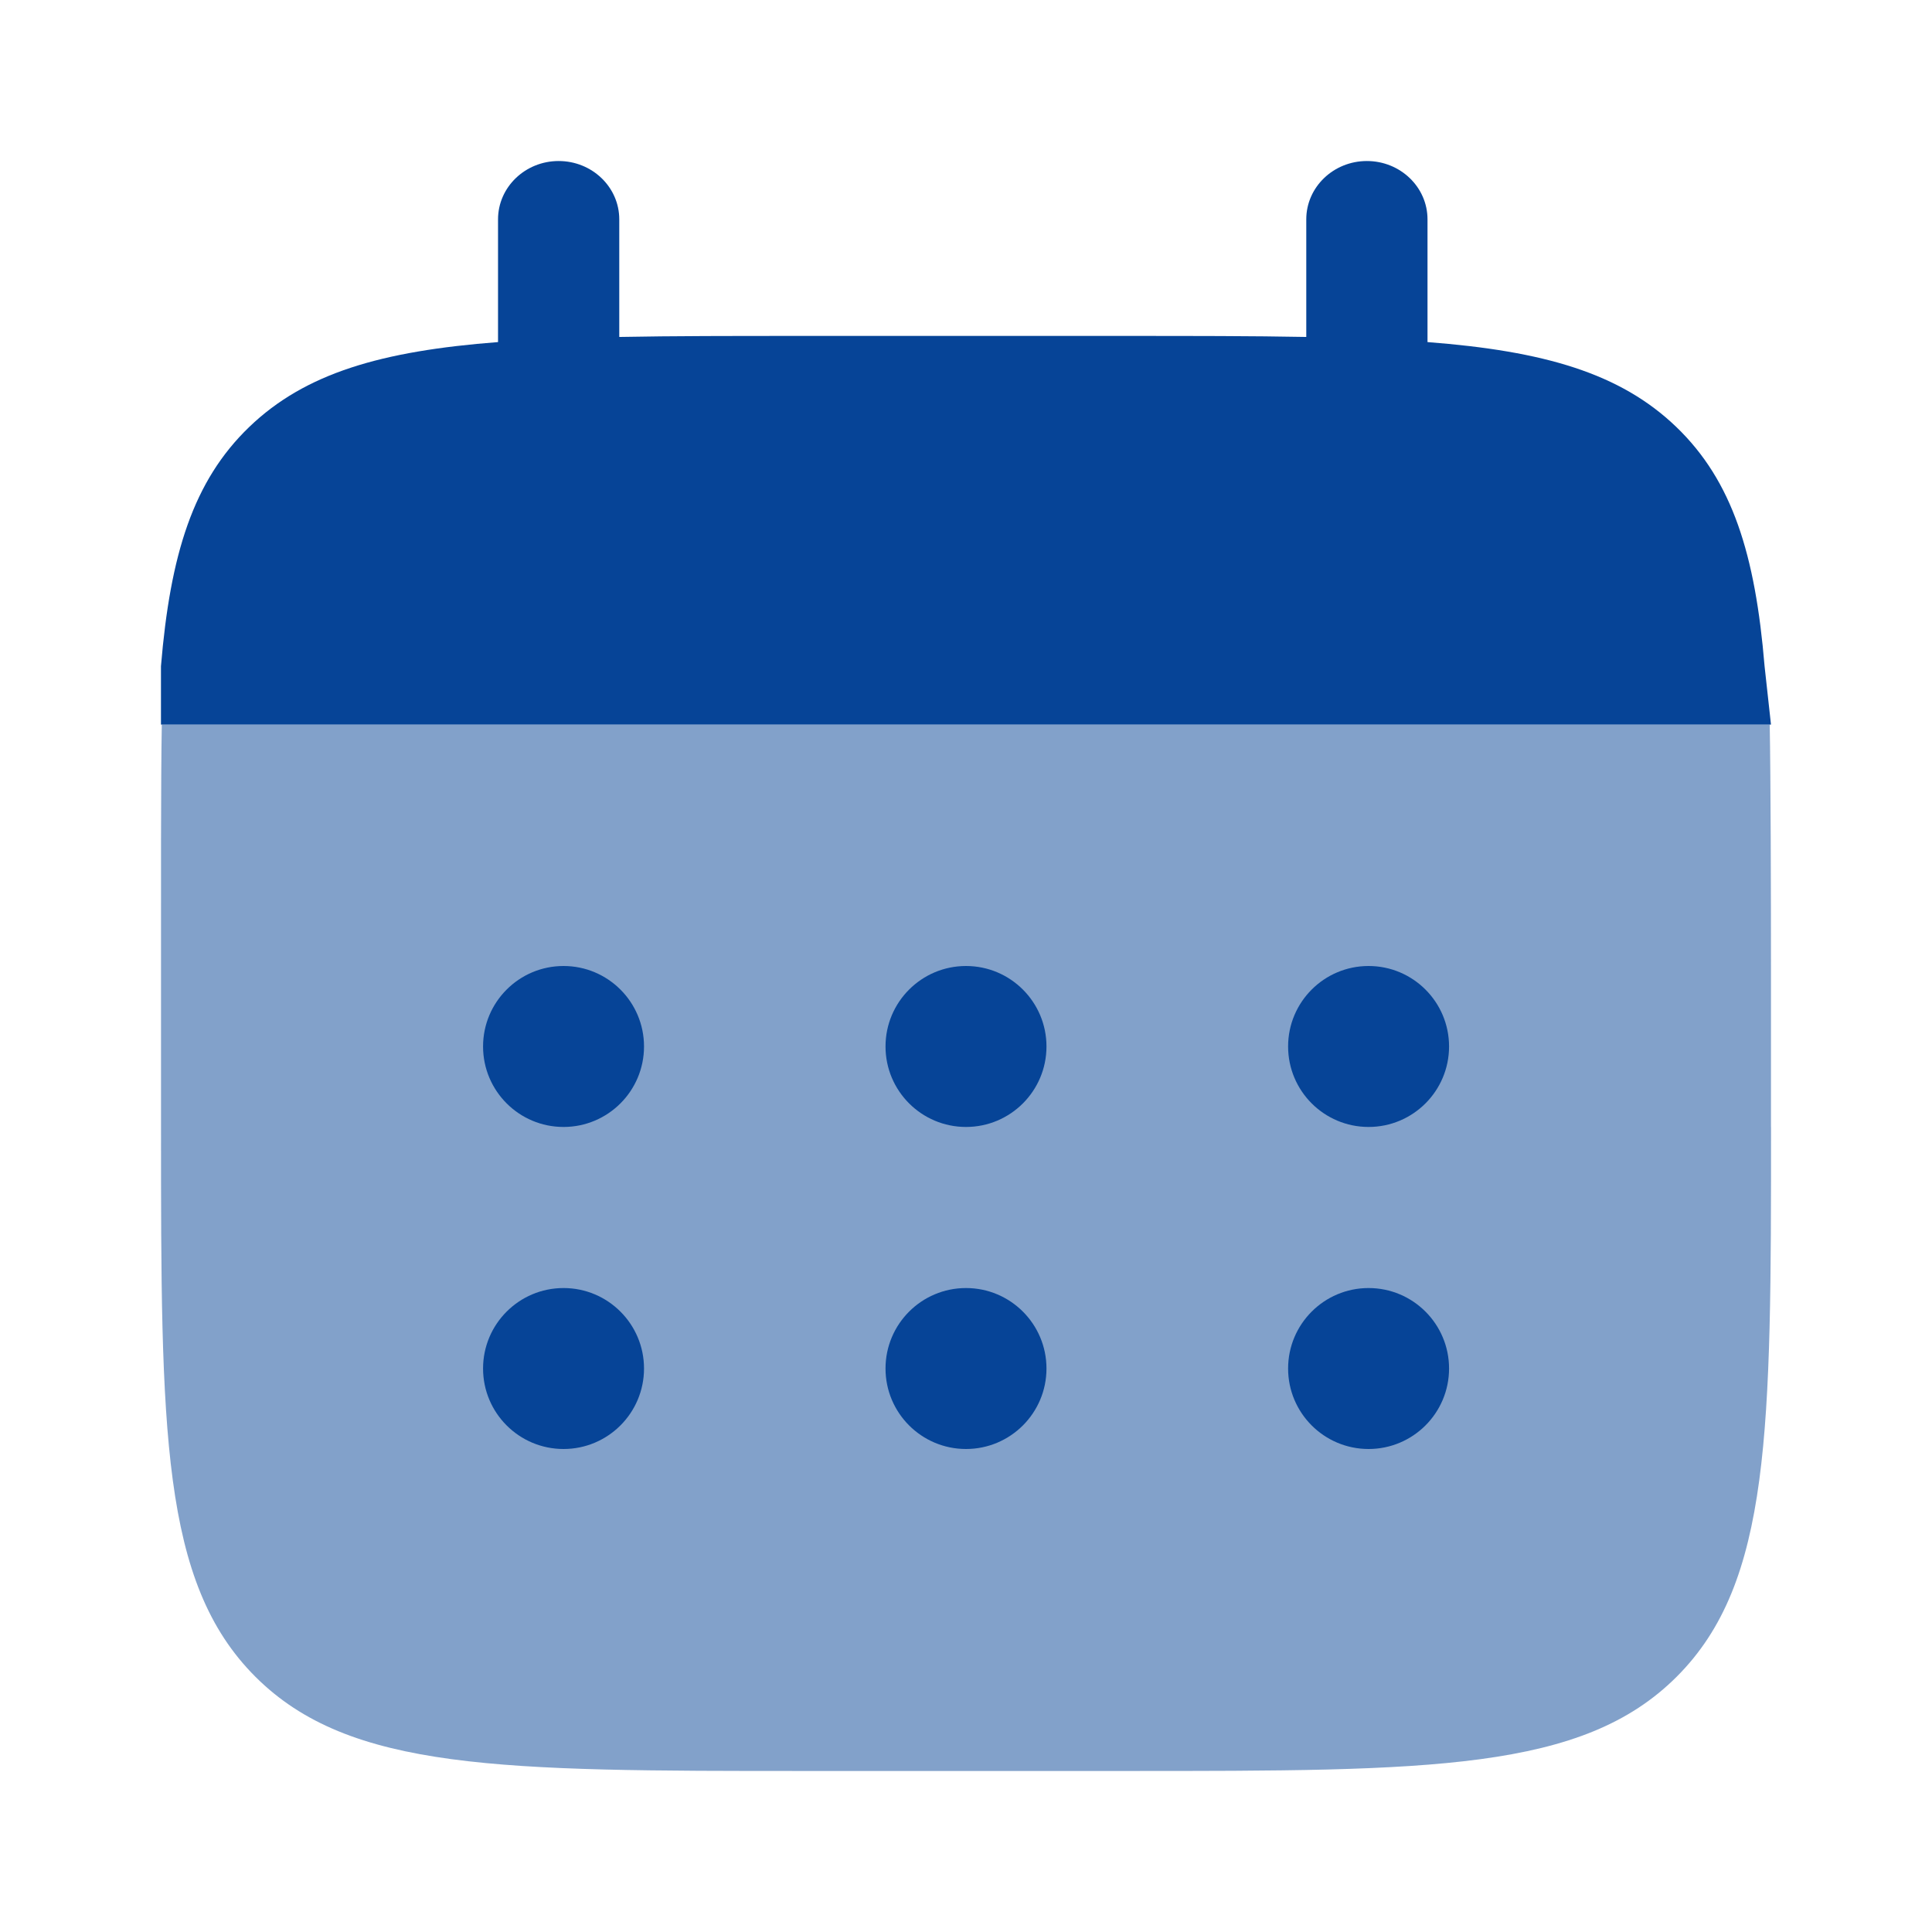 <svg fill="none" height="32" viewBox="0 0 32 32" width="32" xmlns="http://www.w3.org/2000/svg"><g fill="#064497"><path d="m9.253 2.667c.554 0 1.004.432 1.004.966v1.948c.891-.017 1.889-.017 3.012-.017h5.355c1.123 0 2.121 0 3.012.017v-1.948c0-.533.45-.966 1.004-.966.554 0 1.004.432 1.004.966v2.033c1.927.148 3.192.513 4.121 1.406.929.894 1.308 2.11 1.462 3.963l.106.966h-25.434-1.233v-.966c.154-1.853.533-3.069 1.462-3.963.929-.894 2.194-1.258 4.121-1.406v-2.033c0-.533.45-.966 1.004-.966z"/><path d="m29.333 18.667v-2.667c0-1.119-.004-3.113-.021-4h-26.632c-.017.887-.013 2.881-.013 4v2.667c0 5.028 0 7.542 1.562 9.104 1.562 1.562 4.076 1.562 9.105 1.562h5.333c5.028 0 7.543 0 9.105-1.562 1.562-1.562 1.562-4.076 1.562-9.104z" opacity=".5"/><path d="m24.001 22.667c0 .736-.597 1.333-1.333 1.333s-1.333-.597-1.333-1.333.597-1.333 1.333-1.333 1.333.597 1.333 1.333z"/><path d="m24.001 17.333c0 .736-.597 1.333-1.333 1.333s-1.333-.597-1.333-1.333.597-1.333 1.333-1.333 1.333.597 1.333 1.333z"/><path d="m17.333 22.667c0 .736-.597 1.333-1.333 1.333s-1.333-.597-1.333-1.333.597-1.333 1.333-1.333 1.333.597 1.333 1.333z"/><path d="m17.333 17.333c0 .736-.597 1.333-1.333 1.333s-1.333-.597-1.333-1.333.597-1.333 1.333-1.333 1.333.597 1.333 1.333z"/><path d="m10.667 22.667c0 .736-.597 1.333-1.333 1.333s-1.333-.597-1.333-1.333.597-1.333 1.333-1.333 1.333.597 1.333 1.333z"/><path d="m10.667 17.333c0 .736-.597 1.333-1.333 1.333s-1.333-.597-1.333-1.333.597-1.333 1.333-1.333 1.333.597 1.333 1.333z"/></g></svg>
